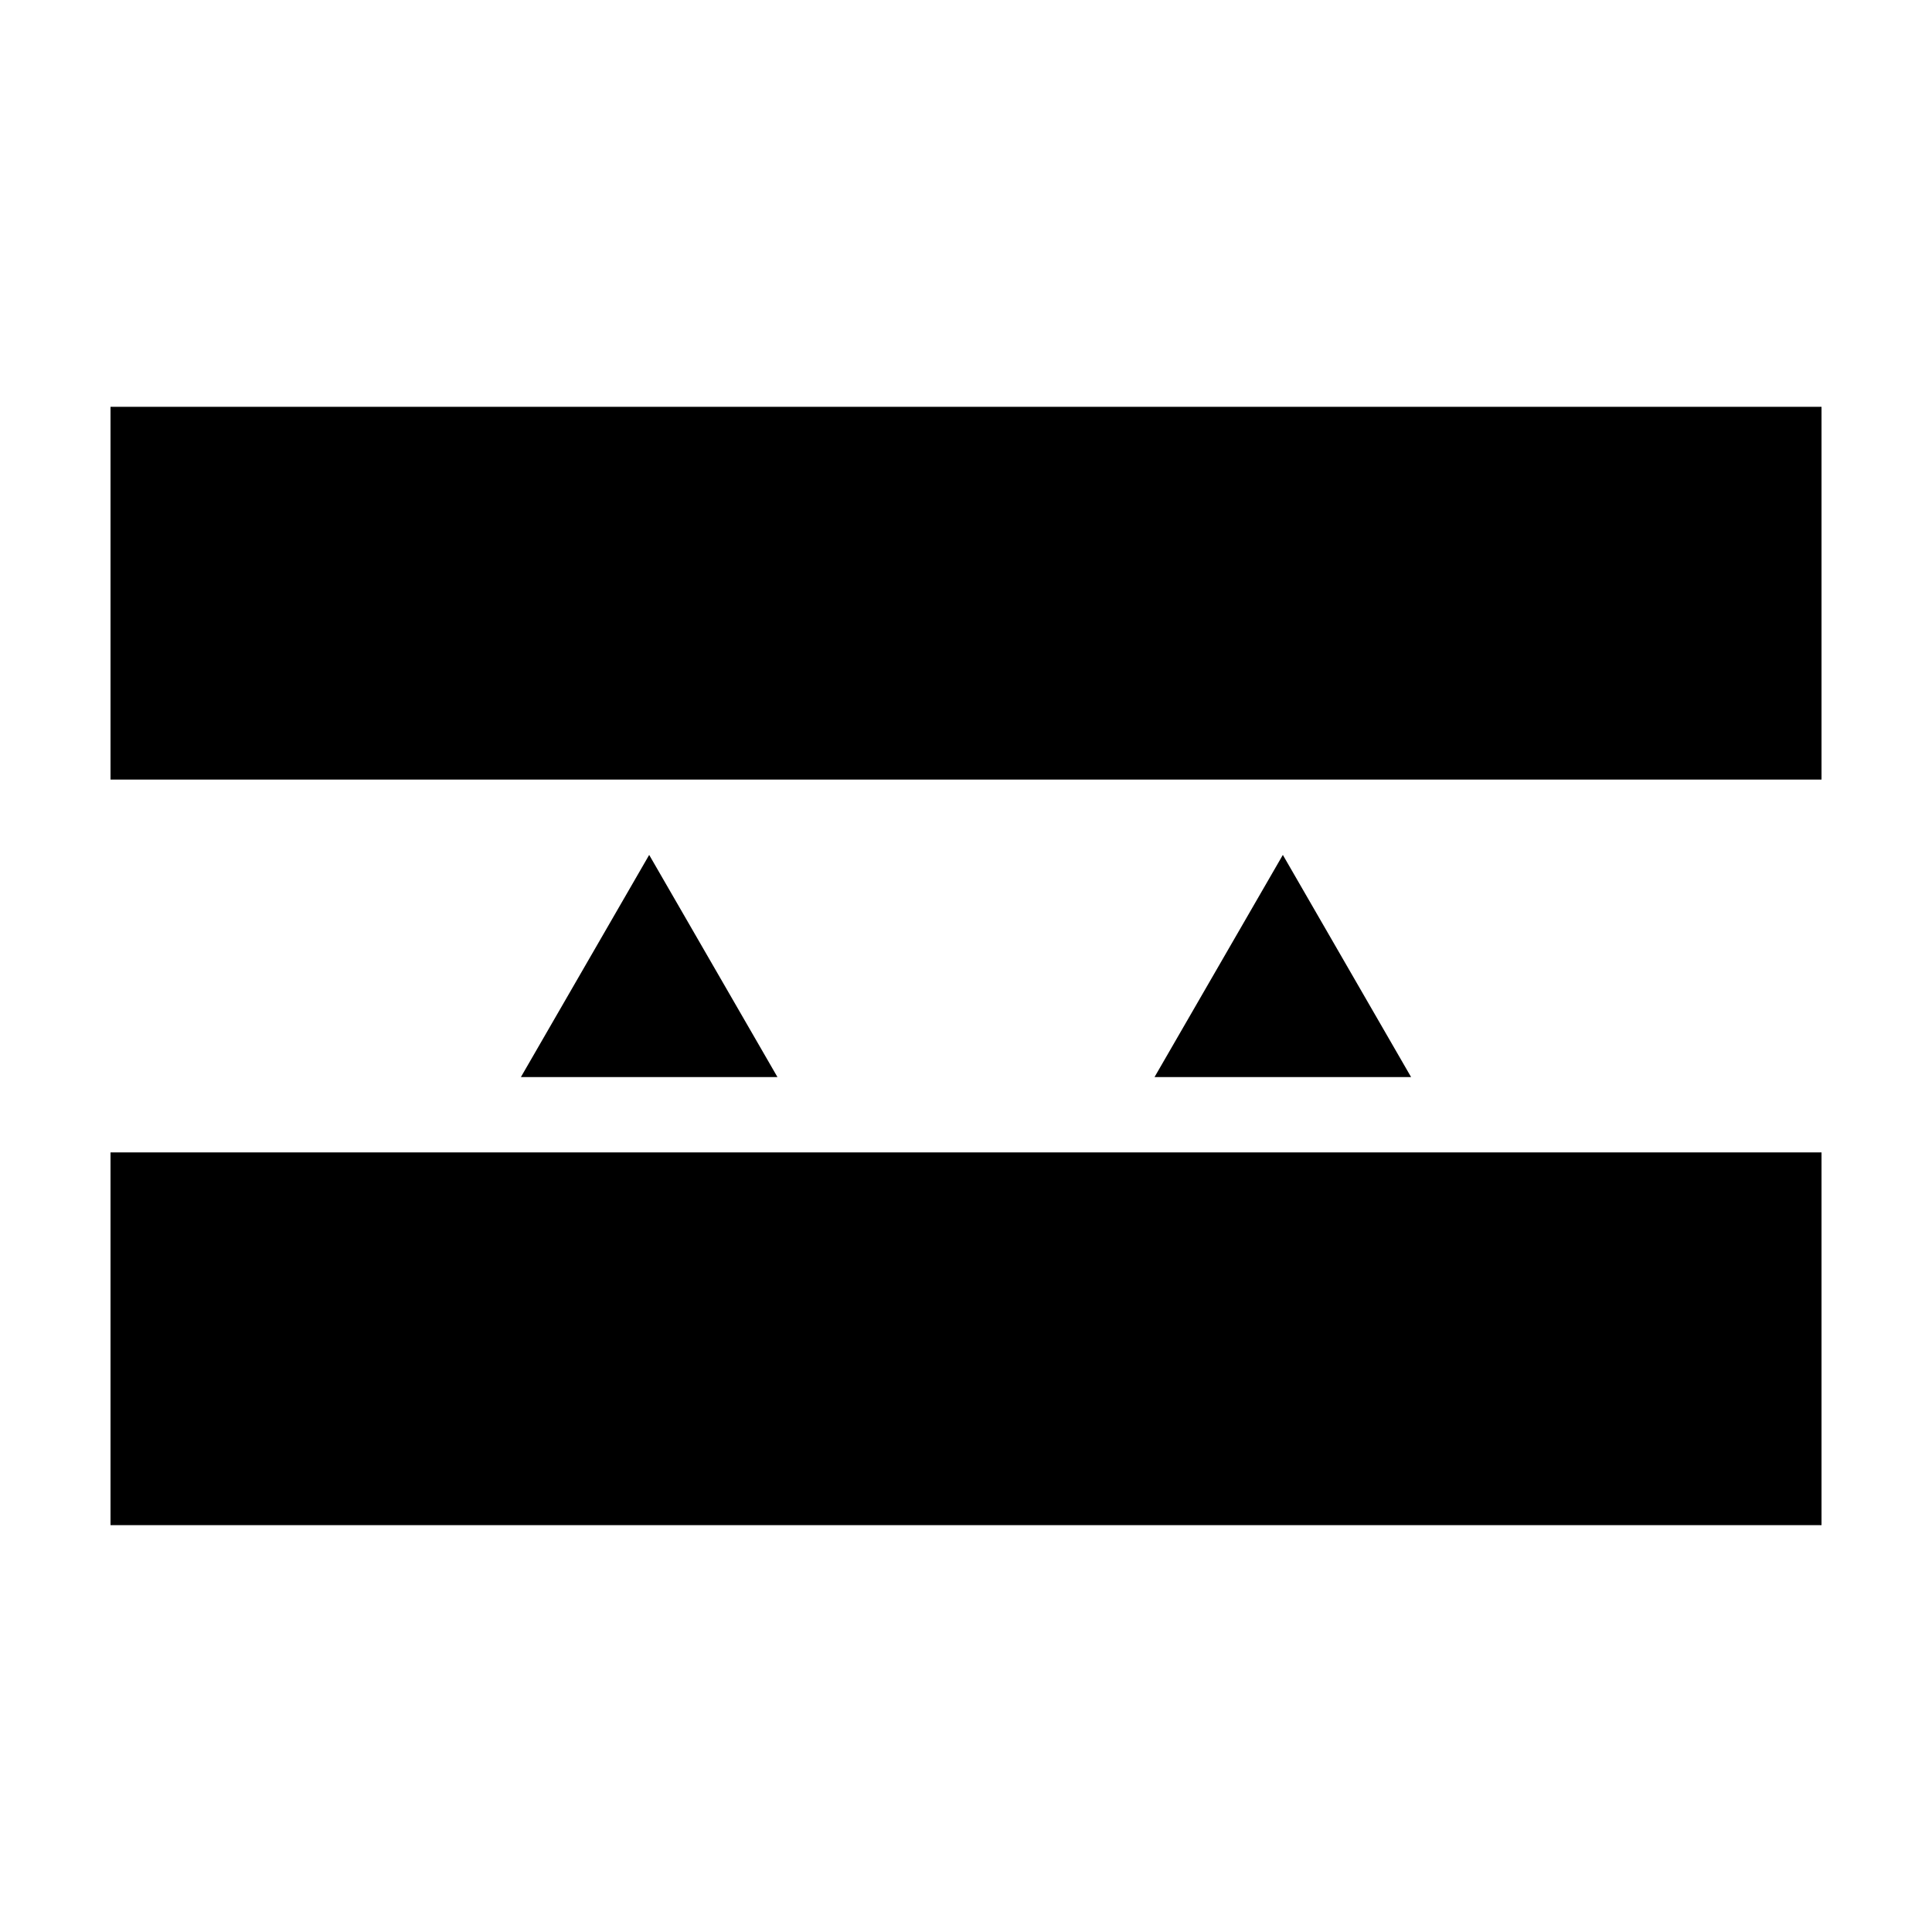 <?xml version="1.0" encoding="UTF-8"?>
<!-- Uploaded to: SVG Repo, www.svgrepo.com, Generator: SVG Repo Mixer Tools -->
<svg fill="#000000" width="800px" height="800px" version="1.1" viewBox="144 144 512 512" xmlns="http://www.w3.org/2000/svg">
 <g>
  <path d="m173.29 449.4h453.43v98.781h-453.43z"/>
  <path d="m173.29 251.81h453.43v98.785h-453.43z"/>
  <path d="m282.04 429.44 34-58.879 33.996 58.879z"/>
  <path d="m449.96 429.44 34.008-58.879 33.988 58.879z"/>
 </g>
</svg>